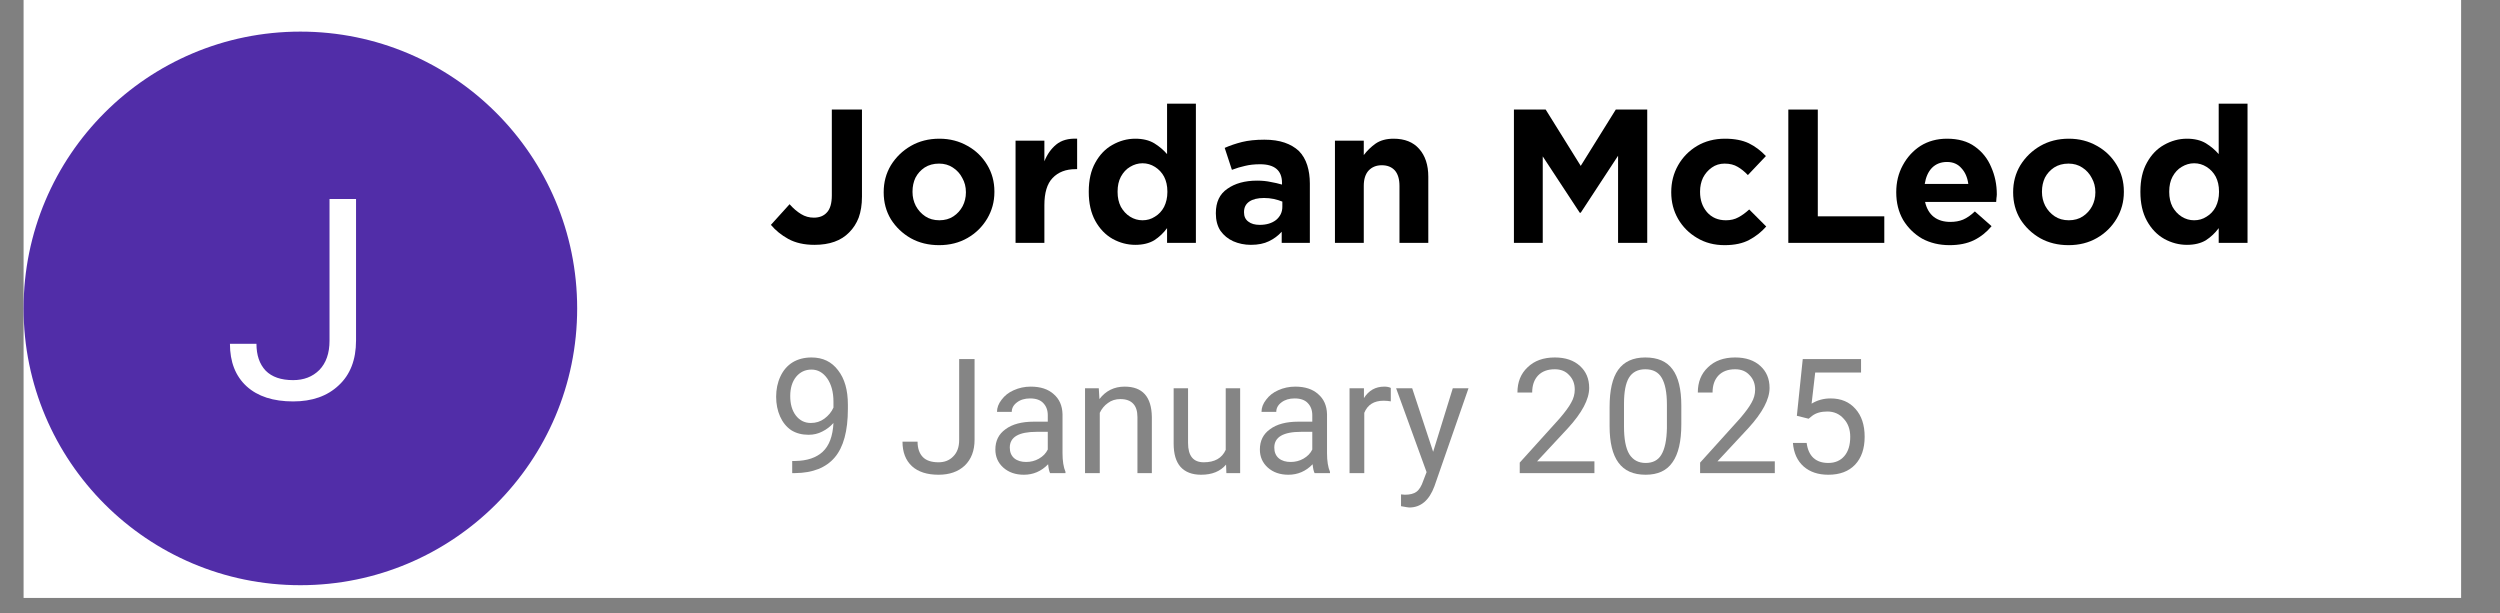 <svg xmlns="http://www.w3.org/2000/svg" xmlns:xlink="http://www.w3.org/1999/xlink" width="159" zoomAndPan="magnify" viewBox="0 0 119.25 29.25" height="39" preserveAspectRatio="xMidYMid meet" version="1.2"><rect x="0" y="0" width="119.25" height="29.25" fill="#808080" stroke="none"/><defs><clipPath id="744616f156"><path d="M 1.125 0 L 117.395 0 L 117.395 28.52 L 1.125 28.52 Z M 1.125 0 "/></clipPath><clipPath id="0a503c5325"><path d="M 1.125 1.508 L 27.531 1.508 L 27.531 27.914 L 1.125 27.914 Z M 1.125 1.508 "/></clipPath><clipPath id="28b35fe66c"><path d="M 14.328 1.508 C 7.035 1.508 1.125 7.422 1.125 14.711 C 1.125 22.004 7.035 27.914 14.328 27.914 C 21.621 27.914 27.531 22.004 27.531 14.711 C 27.531 7.422 21.621 1.508 14.328 1.508 Z M 14.328 1.508 "/></clipPath><filter x="0%" y="0%" width="100%" filterUnits="objectBoundingBox" id="94bd90a53a" height="100%"><feColorMatrix values="0 0 0 0 1 0 0 0 0 1 0 0 0 0 1 0 0 0 1 0" type="matrix" in="SourceGraphic"/></filter><clipPath id="caf51558fc"><path d="M 30 3 L 35 3 L 35 9.805 L 30 9.805 Z M 30 3 "/></clipPath><clipPath id="68cfaf6777"><rect x="0" width="54" y="0" height="10"/></clipPath></defs><g id="f2ca83c6e9"><g clip-rule="nonzero" clip-path="url(#744616f156)"><path style=" stroke:none;fill-rule:nonzero;fill:#ffffff;fill-opacity:1;" d="M 1.125 0 L 117.395 0 L 117.395 28.52 L 1.125 28.52 Z M 1.125 0 "/></g><g clip-rule="nonzero" clip-path="url(#0a503c5325)"><g clip-rule="nonzero" clip-path="url(#28b35fe66c)"><path style=" stroke:none;fill-rule:nonzero;fill:#512da8;fill-opacity:1;" d="M 1.125 1.508 L 27.531 1.508 L 27.531 27.914 L 1.125 27.914 Z M 1.125 1.508 "/></g></g><g style="fill:#000000;fill-opacity:1;"><g transform="translate(36.647, 11.585)"><path style="stroke:none" d="M 2.203 0.094 C 1.711 0.094 1.297 0 0.953 -0.188 C 0.617 -0.375 0.344 -0.598 0.125 -0.859 L 1.016 -1.844 C 1.191 -1.645 1.375 -1.488 1.562 -1.375 C 1.75 -1.258 1.953 -1.203 2.172 -1.203 C 2.441 -1.203 2.648 -1.285 2.797 -1.453 C 2.953 -1.617 3.031 -1.891 3.031 -2.266 L 3.031 -6.359 L 4.469 -6.359 L 4.469 -2.203 C 4.469 -1.816 4.414 -1.484 4.312 -1.203 C 4.207 -0.93 4.055 -0.695 3.859 -0.5 C 3.473 -0.102 2.922 0.094 2.203 0.094 Z M 2.203 0.094 "/></g></g><g style="fill:#000000;fill-opacity:1;"><g transform="translate(41.777, 11.585)"><path style="stroke:none" d="M 3.016 0.109 C 2.516 0.109 2.066 0 1.672 -0.219 C 1.273 -0.445 0.957 -0.75 0.719 -1.125 C 0.488 -1.508 0.375 -1.938 0.375 -2.406 L 0.375 -2.422 C 0.375 -2.891 0.488 -3.316 0.719 -3.703 C 0.957 -4.086 1.273 -4.395 1.672 -4.625 C 2.066 -4.852 2.52 -4.969 3.031 -4.969 C 3.531 -4.969 3.977 -4.852 4.375 -4.625 C 4.77 -4.406 5.082 -4.102 5.312 -3.719 C 5.539 -3.344 5.656 -2.922 5.656 -2.453 L 5.656 -2.422 C 5.656 -1.961 5.539 -1.539 5.312 -1.156 C 5.082 -0.77 4.77 -0.461 4.375 -0.234 C 3.977 -0.004 3.523 0.109 3.016 0.109 Z M 3.031 -1.078 C 3.289 -1.078 3.516 -1.141 3.703 -1.266 C 3.891 -1.391 4.035 -1.551 4.141 -1.75 C 4.242 -1.945 4.297 -2.164 4.297 -2.406 L 4.297 -2.422 C 4.297 -2.672 4.238 -2.895 4.125 -3.094 C 4.02 -3.301 3.867 -3.469 3.672 -3.594 C 3.484 -3.719 3.266 -3.781 3.016 -3.781 C 2.754 -3.781 2.523 -3.719 2.328 -3.594 C 2.141 -3.469 1.992 -3.305 1.891 -3.109 C 1.797 -2.91 1.75 -2.691 1.75 -2.453 L 1.75 -2.422 C 1.75 -2.191 1.801 -1.973 1.906 -1.766 C 2.02 -1.555 2.172 -1.391 2.359 -1.266 C 2.547 -1.141 2.77 -1.078 3.031 -1.078 Z M 3.031 -1.078 "/></g></g><g style="fill:#000000;fill-opacity:1;"><g transform="translate(47.817, 11.585)"><path style="stroke:none" d="M 0.625 0 L 0.625 -4.875 L 2 -4.875 L 2 -3.891 C 2.133 -4.223 2.32 -4.488 2.562 -4.688 C 2.812 -4.895 3.145 -4.988 3.562 -4.969 L 3.562 -3.516 L 3.484 -3.516 C 3.023 -3.516 2.66 -3.375 2.391 -3.094 C 2.129 -2.82 2 -2.391 2 -1.797 L 2 0 Z M 0.625 0 "/></g></g><g style="fill:#000000;fill-opacity:1;"><g transform="translate(51.528, 11.585)"><path style="stroke:none" d="M 2.625 0.094 C 2.25 0.094 1.891 0 1.547 -0.188 C 1.203 -0.383 0.926 -0.672 0.719 -1.047 C 0.508 -1.43 0.406 -1.891 0.406 -2.422 L 0.406 -2.453 C 0.406 -2.992 0.508 -3.453 0.719 -3.828 C 0.926 -4.203 1.195 -4.484 1.531 -4.672 C 1.875 -4.867 2.238 -4.969 2.625 -4.969 C 2.988 -4.969 3.289 -4.895 3.531 -4.75 C 3.77 -4.602 3.973 -4.43 4.141 -4.234 L 4.141 -6.641 L 5.516 -6.641 L 5.516 0 L 4.141 0 L 4.141 -0.703 C 3.973 -0.473 3.77 -0.281 3.531 -0.125 C 3.289 0.02 2.988 0.094 2.625 0.094 Z M 2.969 -1.078 C 3.188 -1.078 3.383 -1.133 3.562 -1.25 C 3.75 -1.363 3.895 -1.52 4 -1.719 C 4.102 -1.926 4.156 -2.16 4.156 -2.422 L 4.156 -2.453 C 4.156 -2.723 4.102 -2.957 4 -3.156 C 3.895 -3.352 3.75 -3.508 3.562 -3.625 C 3.383 -3.738 3.188 -3.797 2.969 -3.797 C 2.758 -3.797 2.562 -3.738 2.375 -3.625 C 2.195 -3.52 2.051 -3.363 1.938 -3.156 C 1.832 -2.957 1.781 -2.723 1.781 -2.453 L 1.781 -2.422 C 1.781 -2.16 1.832 -1.926 1.938 -1.719 C 2.051 -1.52 2.195 -1.363 2.375 -1.25 C 2.562 -1.133 2.758 -1.078 2.969 -1.078 Z M 2.969 -1.078 "/></g></g><g style="fill:#000000;fill-opacity:1;"><g transform="translate(57.668, 11.585)"><path style="stroke:none" d="M 2 0.094 C 1.695 0.094 1.414 0.035 1.156 -0.078 C 0.906 -0.191 0.703 -0.359 0.547 -0.578 C 0.398 -0.805 0.328 -1.082 0.328 -1.406 L 0.328 -1.422 C 0.328 -1.941 0.508 -2.328 0.875 -2.578 C 1.238 -2.836 1.711 -2.969 2.297 -2.969 C 2.547 -2.969 2.758 -2.945 2.938 -2.906 C 3.125 -2.875 3.305 -2.832 3.484 -2.781 L 3.484 -2.859 C 3.484 -3.453 3.133 -3.75 2.438 -3.75 C 2.164 -3.75 1.926 -3.723 1.719 -3.672 C 1.52 -3.629 1.312 -3.566 1.094 -3.484 L 0.75 -4.531 C 1.008 -4.645 1.285 -4.738 1.578 -4.812 C 1.867 -4.883 2.223 -4.922 2.641 -4.922 C 3.016 -4.922 3.336 -4.875 3.609 -4.781 C 3.879 -4.688 4.102 -4.555 4.281 -4.391 C 4.469 -4.203 4.602 -3.973 4.688 -3.703 C 4.77 -3.441 4.812 -3.148 4.812 -2.828 L 4.812 0 L 3.469 0 L 3.469 -0.531 C 3.301 -0.344 3.098 -0.191 2.859 -0.078 C 2.629 0.035 2.344 0.094 2 0.094 Z M 2.422 -0.859 C 2.742 -0.859 3.004 -0.938 3.203 -1.094 C 3.398 -1.258 3.5 -1.469 3.5 -1.719 L 3.5 -1.969 C 3.375 -2.02 3.238 -2.062 3.094 -2.094 C 2.945 -2.125 2.789 -2.141 2.625 -2.141 C 2.32 -2.141 2.086 -2.082 1.922 -1.969 C 1.754 -1.852 1.672 -1.688 1.672 -1.469 L 1.672 -1.453 C 1.672 -1.266 1.738 -1.117 1.875 -1.016 C 2.008 -0.91 2.191 -0.859 2.422 -0.859 Z M 2.422 -0.859 "/></g></g><g style="fill:#000000;fill-opacity:1;"><g transform="translate(63.052, 11.585)"><path style="stroke:none" d="M 0.625 0 L 0.625 -4.875 L 2 -4.875 L 2 -4.188 C 2.156 -4.395 2.344 -4.578 2.562 -4.734 C 2.789 -4.891 3.078 -4.969 3.422 -4.969 C 3.953 -4.969 4.359 -4.805 4.641 -4.484 C 4.93 -4.16 5.078 -3.719 5.078 -3.156 L 5.078 0 L 3.703 0 L 3.703 -2.719 C 3.703 -3.039 3.629 -3.285 3.484 -3.453 C 3.336 -3.617 3.129 -3.703 2.859 -3.703 C 2.598 -3.703 2.391 -3.617 2.234 -3.453 C 2.078 -3.285 2 -3.039 2 -2.719 L 2 0 Z M 0.625 0 "/></g></g><g style="fill:#000000;fill-opacity:1;"><g transform="translate(68.719, 11.585)"><path style="stroke:none" d=""/></g></g><g style="fill:#000000;fill-opacity:1;"><g transform="translate(71.448, 11.585)"><path style="stroke:none" d="M 0.766 0 L 0.766 -6.359 L 2.281 -6.359 L 3.953 -3.672 L 5.625 -6.359 L 7.125 -6.359 L 7.125 0 L 5.734 0 L 5.734 -4.156 L 3.953 -1.438 L 3.906 -1.438 L 2.141 -4.125 L 2.141 0 Z M 0.766 0 "/></g></g><g style="fill:#000000;fill-opacity:1;"><g transform="translate(79.343, 11.585)"><path style="stroke:none" d="M 2.922 0.109 C 2.43 0.109 1.992 -0.004 1.609 -0.234 C 1.223 -0.461 0.922 -0.766 0.703 -1.141 C 0.484 -1.523 0.375 -1.945 0.375 -2.406 L 0.375 -2.422 C 0.375 -2.891 0.484 -3.316 0.703 -3.703 C 0.922 -4.086 1.223 -4.395 1.609 -4.625 C 1.992 -4.852 2.438 -4.969 2.938 -4.969 C 3.395 -4.969 3.773 -4.895 4.078 -4.75 C 4.379 -4.602 4.648 -4.398 4.891 -4.141 L 4.031 -3.234 C 3.875 -3.398 3.711 -3.531 3.547 -3.625 C 3.379 -3.727 3.172 -3.781 2.922 -3.781 C 2.691 -3.781 2.488 -3.719 2.312 -3.594 C 2.133 -3.469 1.992 -3.305 1.891 -3.109 C 1.797 -2.91 1.75 -2.691 1.75 -2.453 L 1.75 -2.422 C 1.75 -2.047 1.859 -1.727 2.078 -1.469 C 2.305 -1.207 2.609 -1.078 2.984 -1.078 C 3.211 -1.078 3.41 -1.125 3.578 -1.219 C 3.754 -1.312 3.926 -1.438 4.094 -1.594 L 4.906 -0.781 C 4.676 -0.52 4.406 -0.305 4.094 -0.141 C 3.789 0.023 3.398 0.109 2.922 0.109 Z M 2.922 0.109 "/></g></g><g style="fill:#000000;fill-opacity:1;"><g transform="translate(84.537, 11.585)"><path style="stroke:none" d="M 0.766 0 L 0.766 -6.359 L 2.172 -6.359 L 2.172 -1.266 L 5.344 -1.266 L 5.344 0 Z M 0.766 0 "/></g></g><g style="fill:#000000;fill-opacity:1;"><g transform="translate(90.076, 11.585)"><path style="stroke:none" d="M 2.922 0.109 C 2.43 0.109 1.992 0.004 1.609 -0.203 C 1.234 -0.422 0.93 -0.719 0.703 -1.094 C 0.484 -1.477 0.375 -1.914 0.375 -2.406 L 0.375 -2.422 C 0.375 -2.891 0.477 -3.316 0.688 -3.703 C 0.895 -4.086 1.176 -4.395 1.531 -4.625 C 1.895 -4.852 2.316 -4.969 2.797 -4.969 C 3.336 -4.969 3.781 -4.844 4.125 -4.594 C 4.477 -4.344 4.738 -4.016 4.906 -3.609 C 5.082 -3.211 5.172 -2.781 5.172 -2.312 C 5.172 -2.258 5.164 -2.203 5.156 -2.141 C 5.156 -2.086 5.148 -2.023 5.141 -1.953 L 1.75 -1.953 C 1.82 -1.641 1.961 -1.398 2.172 -1.234 C 2.379 -1.078 2.641 -1 2.953 -1 C 3.18 -1 3.383 -1.035 3.562 -1.109 C 3.75 -1.191 3.938 -1.32 4.125 -1.5 L 4.922 -0.797 C 4.691 -0.516 4.41 -0.289 4.078 -0.125 C 3.754 0.031 3.367 0.109 2.922 0.109 Z M 1.734 -2.812 L 3.812 -2.812 C 3.77 -3.125 3.66 -3.375 3.484 -3.562 C 3.316 -3.758 3.086 -3.859 2.797 -3.859 C 2.504 -3.859 2.266 -3.766 2.078 -3.578 C 1.898 -3.391 1.785 -3.133 1.734 -2.812 Z M 1.734 -2.812 "/></g></g><g style="fill:#000000;fill-opacity:1;"><g transform="translate(95.652, 11.585)"><path style="stroke:none" d="M 3.016 0.109 C 2.516 0.109 2.066 0 1.672 -0.219 C 1.273 -0.445 0.957 -0.75 0.719 -1.125 C 0.488 -1.508 0.375 -1.938 0.375 -2.406 L 0.375 -2.422 C 0.375 -2.891 0.488 -3.316 0.719 -3.703 C 0.957 -4.086 1.273 -4.395 1.672 -4.625 C 2.066 -4.852 2.52 -4.969 3.031 -4.969 C 3.531 -4.969 3.977 -4.852 4.375 -4.625 C 4.77 -4.406 5.082 -4.102 5.312 -3.719 C 5.539 -3.344 5.656 -2.922 5.656 -2.453 L 5.656 -2.422 C 5.656 -1.961 5.539 -1.539 5.312 -1.156 C 5.082 -0.77 4.77 -0.461 4.375 -0.234 C 3.977 -0.004 3.523 0.109 3.016 0.109 Z M 3.031 -1.078 C 3.289 -1.078 3.516 -1.141 3.703 -1.266 C 3.891 -1.391 4.035 -1.551 4.141 -1.75 C 4.242 -1.945 4.297 -2.164 4.297 -2.406 L 4.297 -2.422 C 4.297 -2.672 4.238 -2.895 4.125 -3.094 C 4.02 -3.301 3.867 -3.469 3.672 -3.594 C 3.484 -3.719 3.266 -3.781 3.016 -3.781 C 2.754 -3.781 2.523 -3.719 2.328 -3.594 C 2.141 -3.469 1.992 -3.305 1.891 -3.109 C 1.797 -2.91 1.75 -2.691 1.75 -2.453 L 1.75 -2.422 C 1.75 -2.191 1.801 -1.973 1.906 -1.766 C 2.02 -1.555 2.172 -1.391 2.359 -1.266 C 2.547 -1.141 2.77 -1.078 3.031 -1.078 Z M 3.031 -1.078 "/></g></g><g style="fill:#000000;fill-opacity:1;"><g transform="translate(101.691, 11.585)"><path style="stroke:none" d="M 2.625 0.094 C 2.25 0.094 1.891 0 1.547 -0.188 C 1.203 -0.383 0.926 -0.672 0.719 -1.047 C 0.508 -1.43 0.406 -1.891 0.406 -2.422 L 0.406 -2.453 C 0.406 -2.992 0.508 -3.453 0.719 -3.828 C 0.926 -4.203 1.195 -4.484 1.531 -4.672 C 1.875 -4.867 2.238 -4.969 2.625 -4.969 C 2.988 -4.969 3.289 -4.895 3.531 -4.75 C 3.77 -4.602 3.973 -4.43 4.141 -4.234 L 4.141 -6.641 L 5.516 -6.641 L 5.516 0 L 4.141 0 L 4.141 -0.703 C 3.973 -0.473 3.77 -0.281 3.531 -0.125 C 3.289 0.02 2.988 0.094 2.625 0.094 Z M 2.969 -1.078 C 3.188 -1.078 3.383 -1.133 3.562 -1.25 C 3.75 -1.363 3.895 -1.52 4 -1.719 C 4.102 -1.926 4.156 -2.16 4.156 -2.422 L 4.156 -2.453 C 4.156 -2.723 4.102 -2.957 4 -3.156 C 3.895 -3.352 3.75 -3.508 3.562 -3.625 C 3.383 -3.738 3.188 -3.797 2.969 -3.797 C 2.758 -3.797 2.562 -3.738 2.375 -3.625 C 2.195 -3.52 2.051 -3.363 1.938 -3.156 C 1.832 -2.957 1.781 -2.723 1.781 -2.453 L 1.781 -2.422 C 1.781 -2.16 1.832 -1.926 1.938 -1.719 C 2.051 -1.52 2.195 -1.363 2.375 -1.25 C 2.562 -1.133 2.758 -1.078 2.969 -1.078 Z M 2.969 -1.078 "/></g></g><g mask="url(#ed4d36e788)" transform="matrix(1,0,0,1,36,15)"><g clip-path="url(#68cfaf6777)"><g style="fill:#000000;fill-opacity:1;"><g transform="translate(0.647, 7.567)"><path style="stroke:none" d="M 3.109 -2.391 C 2.961 -2.223 2.785 -2.086 2.578 -1.984 C 2.379 -1.879 2.16 -1.828 1.922 -1.828 C 1.609 -1.828 1.332 -1.898 1.094 -2.047 C 0.863 -2.203 0.688 -2.422 0.562 -2.703 C 0.438 -2.984 0.375 -3.297 0.375 -3.641 C 0.375 -3.992 0.441 -4.316 0.578 -4.609 C 0.711 -4.898 0.906 -5.125 1.156 -5.281 C 1.414 -5.438 1.719 -5.516 2.062 -5.516 C 2.602 -5.516 3.023 -5.312 3.328 -4.906 C 3.641 -4.508 3.797 -3.961 3.797 -3.266 L 3.797 -3.062 C 3.797 -2.008 3.586 -1.238 3.172 -0.75 C 2.754 -0.258 2.125 -0.008 1.281 0 L 1.141 0 L 1.141 -0.578 L 1.281 -0.578 C 1.852 -0.586 2.289 -0.734 2.594 -1.016 C 2.906 -1.305 3.078 -1.766 3.109 -2.391 Z M 2.031 -2.391 C 2.27 -2.391 2.484 -2.457 2.672 -2.594 C 2.867 -2.738 3.016 -2.914 3.109 -3.125 L 3.109 -3.406 C 3.109 -3.863 3.008 -4.234 2.812 -4.516 C 2.613 -4.797 2.363 -4.938 2.062 -4.938 C 1.758 -4.938 1.516 -4.82 1.328 -4.594 C 1.141 -4.363 1.047 -4.055 1.047 -3.672 C 1.047 -3.297 1.133 -2.988 1.312 -2.75 C 1.5 -2.508 1.738 -2.391 2.031 -2.391 Z M 2.031 -2.391 "/></g></g><g style="fill:#000000;fill-opacity:1;"><g transform="translate(4.949, 7.567)"><path style="stroke:none" d=""/></g></g><g style="fill:#000000;fill-opacity:1;"><g transform="translate(6.846, 7.567)"><path style="stroke:none" d="M 2.906 -5.438 L 3.641 -5.438 L 3.641 -1.594 C 3.641 -1.07 3.484 -0.66 3.172 -0.359 C 2.859 -0.066 2.441 0.078 1.922 0.078 C 1.379 0.078 0.957 -0.055 0.656 -0.328 C 0.352 -0.609 0.203 -1 0.203 -1.5 L 0.922 -1.5 C 0.922 -1.188 1.004 -0.941 1.172 -0.766 C 1.336 -0.598 1.586 -0.516 1.922 -0.516 C 2.211 -0.516 2.445 -0.609 2.625 -0.797 C 2.812 -0.984 2.906 -1.242 2.906 -1.578 Z M 2.906 -5.438 "/></g></g><g style="fill:#000000;fill-opacity:1;"><g transform="translate(11.073, 7.567)"><path style="stroke:none" d="M 3.016 0 C 2.973 -0.082 2.941 -0.223 2.922 -0.422 C 2.598 -0.086 2.211 0.078 1.766 0.078 C 1.367 0.078 1.039 -0.035 0.781 -0.266 C 0.531 -0.492 0.406 -0.781 0.406 -1.125 C 0.406 -1.539 0.566 -1.863 0.891 -2.094 C 1.211 -2.332 1.66 -2.453 2.234 -2.453 L 2.906 -2.453 L 2.906 -2.766 C 2.906 -3.004 2.832 -3.195 2.688 -3.344 C 2.551 -3.488 2.344 -3.562 2.062 -3.562 C 1.812 -3.562 1.602 -3.5 1.438 -3.375 C 1.27 -3.25 1.188 -3.098 1.188 -2.922 L 0.484 -2.922 C 0.484 -3.117 0.555 -3.312 0.703 -3.5 C 0.848 -3.695 1.039 -3.848 1.281 -3.953 C 1.531 -4.066 1.801 -4.125 2.094 -4.125 C 2.562 -4.125 2.926 -4.004 3.188 -3.766 C 3.457 -3.535 3.598 -3.219 3.609 -2.812 L 3.609 -0.953 C 3.609 -0.578 3.656 -0.281 3.75 -0.062 L 3.75 0 Z M 1.875 -0.531 C 2.094 -0.531 2.297 -0.582 2.484 -0.688 C 2.68 -0.801 2.82 -0.945 2.906 -1.125 L 2.906 -1.969 L 2.375 -1.969 C 1.52 -1.969 1.094 -1.719 1.094 -1.219 C 1.094 -1 1.164 -0.828 1.312 -0.703 C 1.457 -0.586 1.645 -0.531 1.875 -0.531 Z M 1.875 -0.531 "/></g></g><g style="fill:#000000;fill-opacity:1;"><g transform="translate(15.24, 7.567)"><path style="stroke:none" d="M 1.172 -4.047 L 1.203 -3.531 C 1.504 -3.926 1.906 -4.125 2.406 -4.125 C 3.258 -4.125 3.691 -3.641 3.703 -2.672 L 3.703 0 L 3.016 0 L 3.016 -2.672 C 3.016 -2.961 2.945 -3.176 2.812 -3.312 C 2.676 -3.457 2.473 -3.531 2.203 -3.531 C 1.973 -3.531 1.773 -3.469 1.609 -3.344 C 1.441 -3.227 1.312 -3.07 1.219 -2.875 L 1.219 0 L 0.516 0 L 0.516 -4.047 Z M 1.172 -4.047 "/></g></g><g style="fill:#000000;fill-opacity:1;"><g transform="translate(19.467, 7.567)"><path style="stroke:none" d="M 3.016 -0.406 C 2.742 -0.082 2.348 0.078 1.828 0.078 C 1.398 0.078 1.07 -0.047 0.844 -0.297 C 0.625 -0.547 0.516 -0.914 0.516 -1.406 L 0.516 -4.047 L 1.203 -4.047 L 1.203 -1.438 C 1.203 -0.82 1.453 -0.516 1.953 -0.516 C 2.473 -0.516 2.82 -0.711 3 -1.109 L 3 -4.047 L 3.688 -4.047 L 3.688 0 L 3.031 0 Z M 3.016 -0.406 "/></g></g><g style="fill:#000000;fill-opacity:1;"><g transform="translate(23.69, 7.567)"><path style="stroke:none" d="M 3.016 0 C 2.973 -0.082 2.941 -0.223 2.922 -0.422 C 2.598 -0.086 2.211 0.078 1.766 0.078 C 1.367 0.078 1.039 -0.035 0.781 -0.266 C 0.531 -0.492 0.406 -0.781 0.406 -1.125 C 0.406 -1.539 0.566 -1.863 0.891 -2.094 C 1.211 -2.332 1.66 -2.453 2.234 -2.453 L 2.906 -2.453 L 2.906 -2.766 C 2.906 -3.004 2.832 -3.195 2.688 -3.344 C 2.551 -3.488 2.344 -3.562 2.062 -3.562 C 1.812 -3.562 1.602 -3.5 1.438 -3.375 C 1.27 -3.25 1.188 -3.098 1.188 -2.922 L 0.484 -2.922 C 0.484 -3.117 0.555 -3.312 0.703 -3.5 C 0.848 -3.695 1.039 -3.848 1.281 -3.953 C 1.531 -4.066 1.801 -4.125 2.094 -4.125 C 2.562 -4.125 2.926 -4.004 3.188 -3.766 C 3.457 -3.535 3.598 -3.219 3.609 -2.812 L 3.609 -0.953 C 3.609 -0.578 3.656 -0.281 3.75 -0.062 L 3.75 0 Z M 1.875 -0.531 C 2.094 -0.531 2.297 -0.582 2.484 -0.688 C 2.68 -0.801 2.82 -0.945 2.906 -1.125 L 2.906 -1.969 L 2.375 -1.969 C 1.52 -1.969 1.094 -1.719 1.094 -1.219 C 1.094 -1 1.164 -0.828 1.312 -0.703 C 1.457 -0.586 1.645 -0.531 1.875 -0.531 Z M 1.875 -0.531 "/></g></g><g style="fill:#000000;fill-opacity:1;"><g transform="translate(27.857, 7.567)"><path style="stroke:none" d="M 2.484 -3.422 C 2.379 -3.441 2.266 -3.453 2.141 -3.453 C 1.68 -3.453 1.375 -3.258 1.219 -2.875 L 1.219 0 L 0.516 0 L 0.516 -4.047 L 1.203 -4.047 L 1.203 -3.578 C 1.43 -3.941 1.754 -4.125 2.172 -4.125 C 2.305 -4.125 2.41 -4.102 2.484 -4.062 Z M 2.484 -3.422 "/></g></g><g clip-rule="nonzero" clip-path="url(#caf51558fc)"><g style="fill:#000000;fill-opacity:1;"><g transform="translate(30.517, 7.567)"><path style="stroke:none" d="M 1.844 -1.016 L 2.781 -4.047 L 3.531 -4.047 L 1.906 0.625 C 1.656 1.301 1.254 1.641 0.703 1.641 L 0.578 1.625 L 0.312 1.578 L 0.312 1.016 L 0.5 1.031 C 0.738 1.031 0.922 0.984 1.047 0.891 C 1.18 0.797 1.289 0.617 1.375 0.359 L 1.531 -0.047 L 0.078 -4.047 L 0.844 -4.047 Z M 1.844 -1.016 "/></g></g></g><g style="fill:#000000;fill-opacity:1;"><g transform="translate(34.142, 7.567)"><path style="stroke:none" d=""/></g></g><g style="fill:#000000;fill-opacity:1;"><g transform="translate(36.038, 7.567)"><path style="stroke:none" d="M 4.016 0 L 0.453 0 L 0.453 -0.5 L 2.344 -2.594 C 2.613 -2.906 2.801 -3.16 2.906 -3.359 C 3.02 -3.555 3.078 -3.766 3.078 -3.984 C 3.078 -4.266 2.988 -4.492 2.812 -4.672 C 2.645 -4.859 2.414 -4.953 2.125 -4.953 C 1.781 -4.953 1.516 -4.852 1.328 -4.656 C 1.141 -4.457 1.047 -4.188 1.047 -3.844 L 0.344 -3.844 C 0.344 -4.344 0.504 -4.742 0.828 -5.047 C 1.148 -5.359 1.582 -5.516 2.125 -5.516 C 2.633 -5.516 3.035 -5.379 3.328 -5.109 C 3.617 -4.848 3.766 -4.5 3.766 -4.062 C 3.766 -3.52 3.426 -2.879 2.75 -2.141 L 1.281 -0.562 L 4.016 -0.562 Z M 4.016 0 "/></g></g><g style="fill:#000000;fill-opacity:1;"><g transform="translate(40.34, 7.567)"><path style="stroke:none" d="M 3.859 -2.328 C 3.859 -1.516 3.719 -0.91 3.438 -0.516 C 3.164 -0.117 2.738 0.078 2.156 0.078 C 1.57 0.078 1.141 -0.113 0.859 -0.5 C 0.578 -0.883 0.438 -1.461 0.438 -2.234 L 0.438 -3.156 C 0.438 -3.945 0.57 -4.535 0.844 -4.922 C 1.125 -5.316 1.555 -5.516 2.141 -5.516 C 2.734 -5.516 3.164 -5.328 3.438 -4.953 C 3.719 -4.578 3.859 -4 3.859 -3.219 Z M 3.172 -3.266 C 3.172 -3.848 3.086 -4.273 2.922 -4.547 C 2.766 -4.816 2.504 -4.953 2.141 -4.953 C 1.785 -4.953 1.523 -4.816 1.359 -4.547 C 1.203 -4.285 1.125 -3.875 1.125 -3.312 L 1.125 -2.219 C 1.125 -1.625 1.207 -1.188 1.375 -0.906 C 1.551 -0.625 1.812 -0.484 2.156 -0.484 C 2.5 -0.484 2.75 -0.613 2.906 -0.875 C 3.07 -1.145 3.16 -1.566 3.172 -2.141 Z M 3.172 -3.266 "/></g></g><g style="fill:#000000;fill-opacity:1;"><g transform="translate(44.642, 7.567)"><path style="stroke:none" d="M 4.016 0 L 0.453 0 L 0.453 -0.5 L 2.344 -2.594 C 2.613 -2.906 2.801 -3.16 2.906 -3.359 C 3.02 -3.555 3.078 -3.766 3.078 -3.984 C 3.078 -4.266 2.988 -4.492 2.812 -4.672 C 2.645 -4.859 2.414 -4.953 2.125 -4.953 C 1.781 -4.953 1.516 -4.852 1.328 -4.656 C 1.141 -4.457 1.047 -4.188 1.047 -3.844 L 0.344 -3.844 C 0.344 -4.344 0.504 -4.742 0.828 -5.047 C 1.148 -5.359 1.582 -5.516 2.125 -5.516 C 2.633 -5.516 3.035 -5.379 3.328 -5.109 C 3.617 -4.848 3.766 -4.5 3.766 -4.062 C 3.766 -3.52 3.426 -2.879 2.75 -2.141 L 1.281 -0.562 L 4.016 -0.562 Z M 4.016 0 "/></g></g><g style="fill:#000000;fill-opacity:1;"><g transform="translate(48.944, 7.567)"><path style="stroke:none" d="M 0.766 -2.734 L 1.047 -5.438 L 3.828 -5.438 L 3.828 -4.797 L 1.641 -4.797 L 1.469 -3.312 C 1.738 -3.477 2.039 -3.562 2.375 -3.562 C 2.875 -3.562 3.27 -3.395 3.562 -3.062 C 3.852 -2.738 4 -2.297 4 -1.734 C 4 -1.172 3.848 -0.727 3.547 -0.406 C 3.242 -0.082 2.816 0.078 2.266 0.078 C 1.785 0.078 1.395 -0.051 1.094 -0.312 C 0.789 -0.582 0.617 -0.957 0.578 -1.438 L 1.234 -1.438 C 1.273 -1.125 1.383 -0.883 1.562 -0.719 C 1.738 -0.562 1.973 -0.484 2.266 -0.484 C 2.586 -0.484 2.844 -0.594 3.031 -0.812 C 3.219 -1.031 3.312 -1.336 3.312 -1.734 C 3.312 -2.086 3.207 -2.375 3 -2.594 C 2.801 -2.82 2.539 -2.938 2.219 -2.938 C 1.914 -2.938 1.676 -2.867 1.5 -2.734 L 1.328 -2.594 Z M 0.766 -2.734 "/></g></g></g><mask id="ed4d36e788"><g filter="url(#94bd90a53a)"><rect x="0" width="119.25" y="0" height="29.25" style="fill:#000000;fill-opacity:0.48;stroke:none;"/></g></mask></g><g style="fill:#ffffff;fill-opacity:1;"><g transform="translate(10.624, 19.023)"><path style="stroke:none" d="M 5.094 -9.531 L 6.359 -9.531 L 6.359 -2.781 C 6.359 -1.863 6.082 -1.148 5.531 -0.641 C 4.988 -0.129 4.266 0.125 3.359 0.125 C 2.41 0.125 1.672 -0.113 1.141 -0.594 C 0.609 -1.082 0.344 -1.758 0.344 -2.625 L 1.609 -2.625 C 1.609 -2.082 1.754 -1.656 2.047 -1.344 C 2.348 -1.039 2.785 -0.891 3.359 -0.891 C 3.867 -0.891 4.285 -1.051 4.609 -1.375 C 4.93 -1.707 5.094 -2.172 5.094 -2.766 Z M 5.094 -9.531 "/></g></g></g></svg>